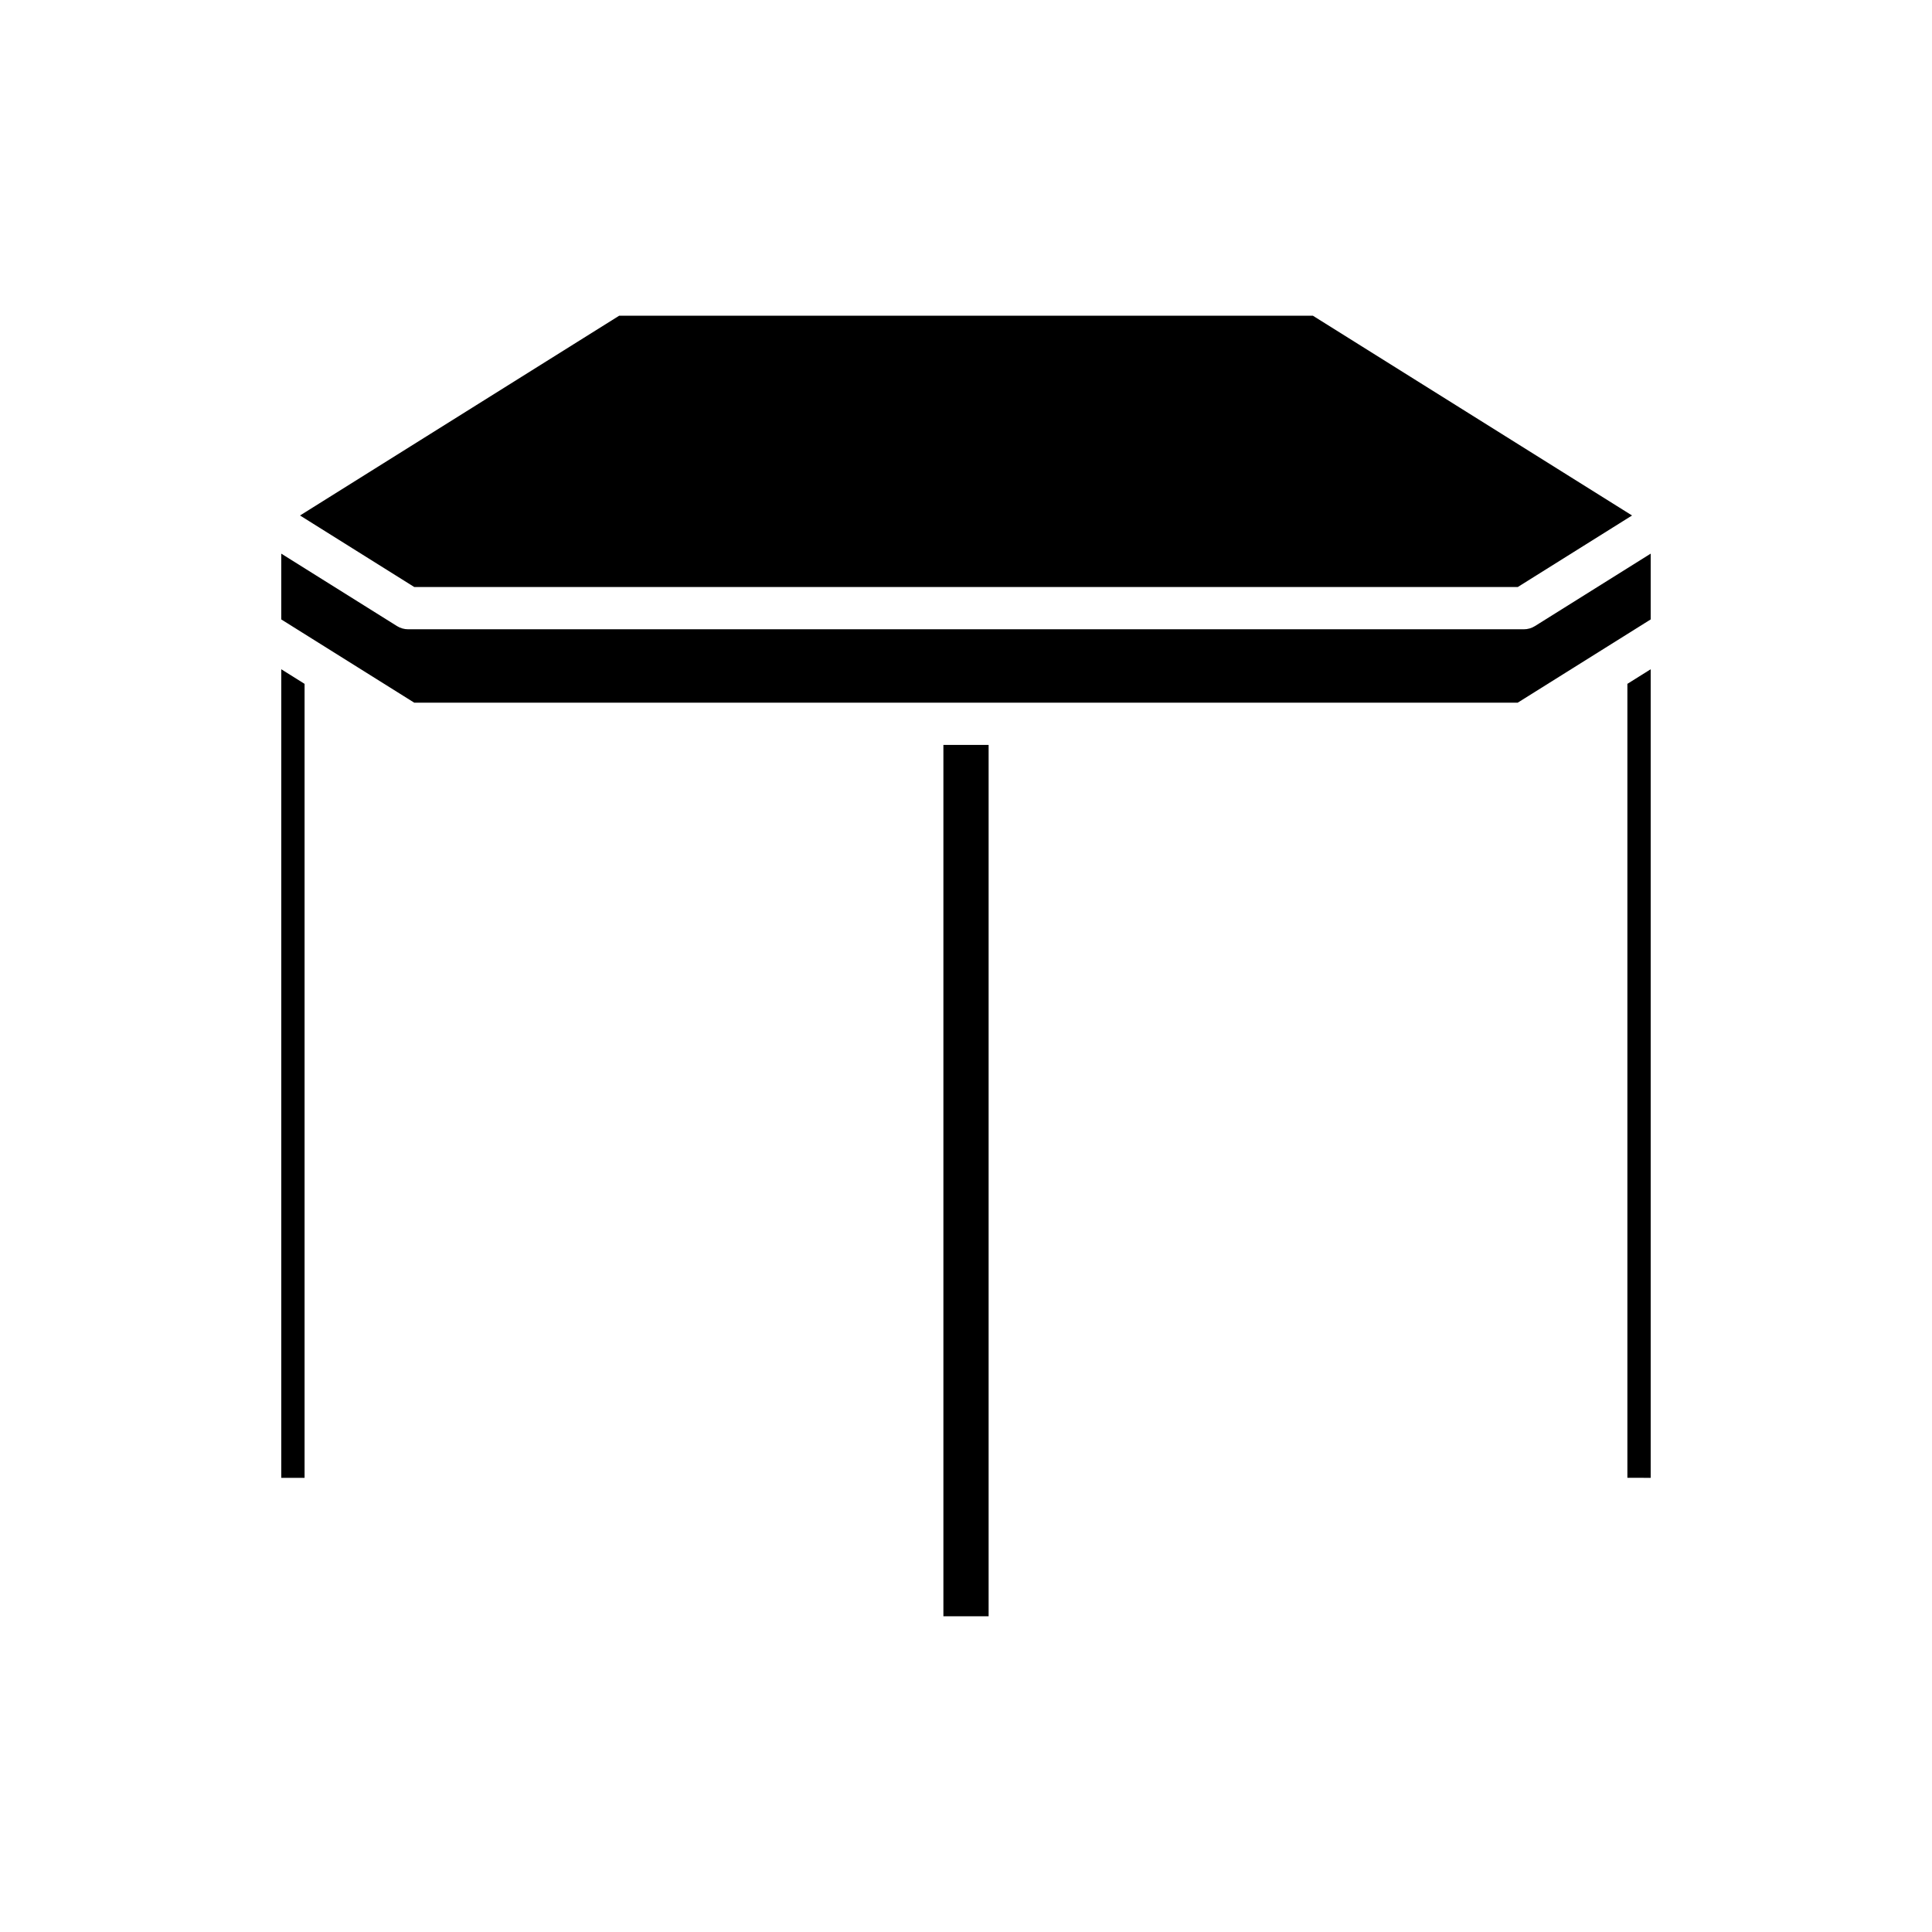 <?xml version="1.0" encoding="UTF-8"?>
<!-- Uploaded to: ICON Repo, www.svgrepo.com, Generator: ICON Repo Mixer Tools -->
<svg fill="#000000" width="800px" height="800px" version="1.1" viewBox="144 144 512 512" xmlns="http://www.w3.org/2000/svg">
 <g>
  <path d="m394.01 341.41h11.984v230.92h-11.984z"/>
  <path d="m581.45 535.64v-214.28l-6.176 3.867v210.41z"/>
  <path d="m253.79 299.57h292.43l30.289-18.961-84.586-52.945h-183.83l-84.586 52.945z"/>
  <path d="m581.45 290.72-30.668 19.195c-0.891 0.559-1.918 0.852-2.969 0.852h-295.64c-1.051 0-2.078-0.297-2.969-0.852l-30.668-19.195v17.434l35.242 22.062h292.43l35.242-22.062z"/>
  <path d="m218.54 535.64h6.176v-210.41l-6.176-3.867z"/>
 </g>
</svg>